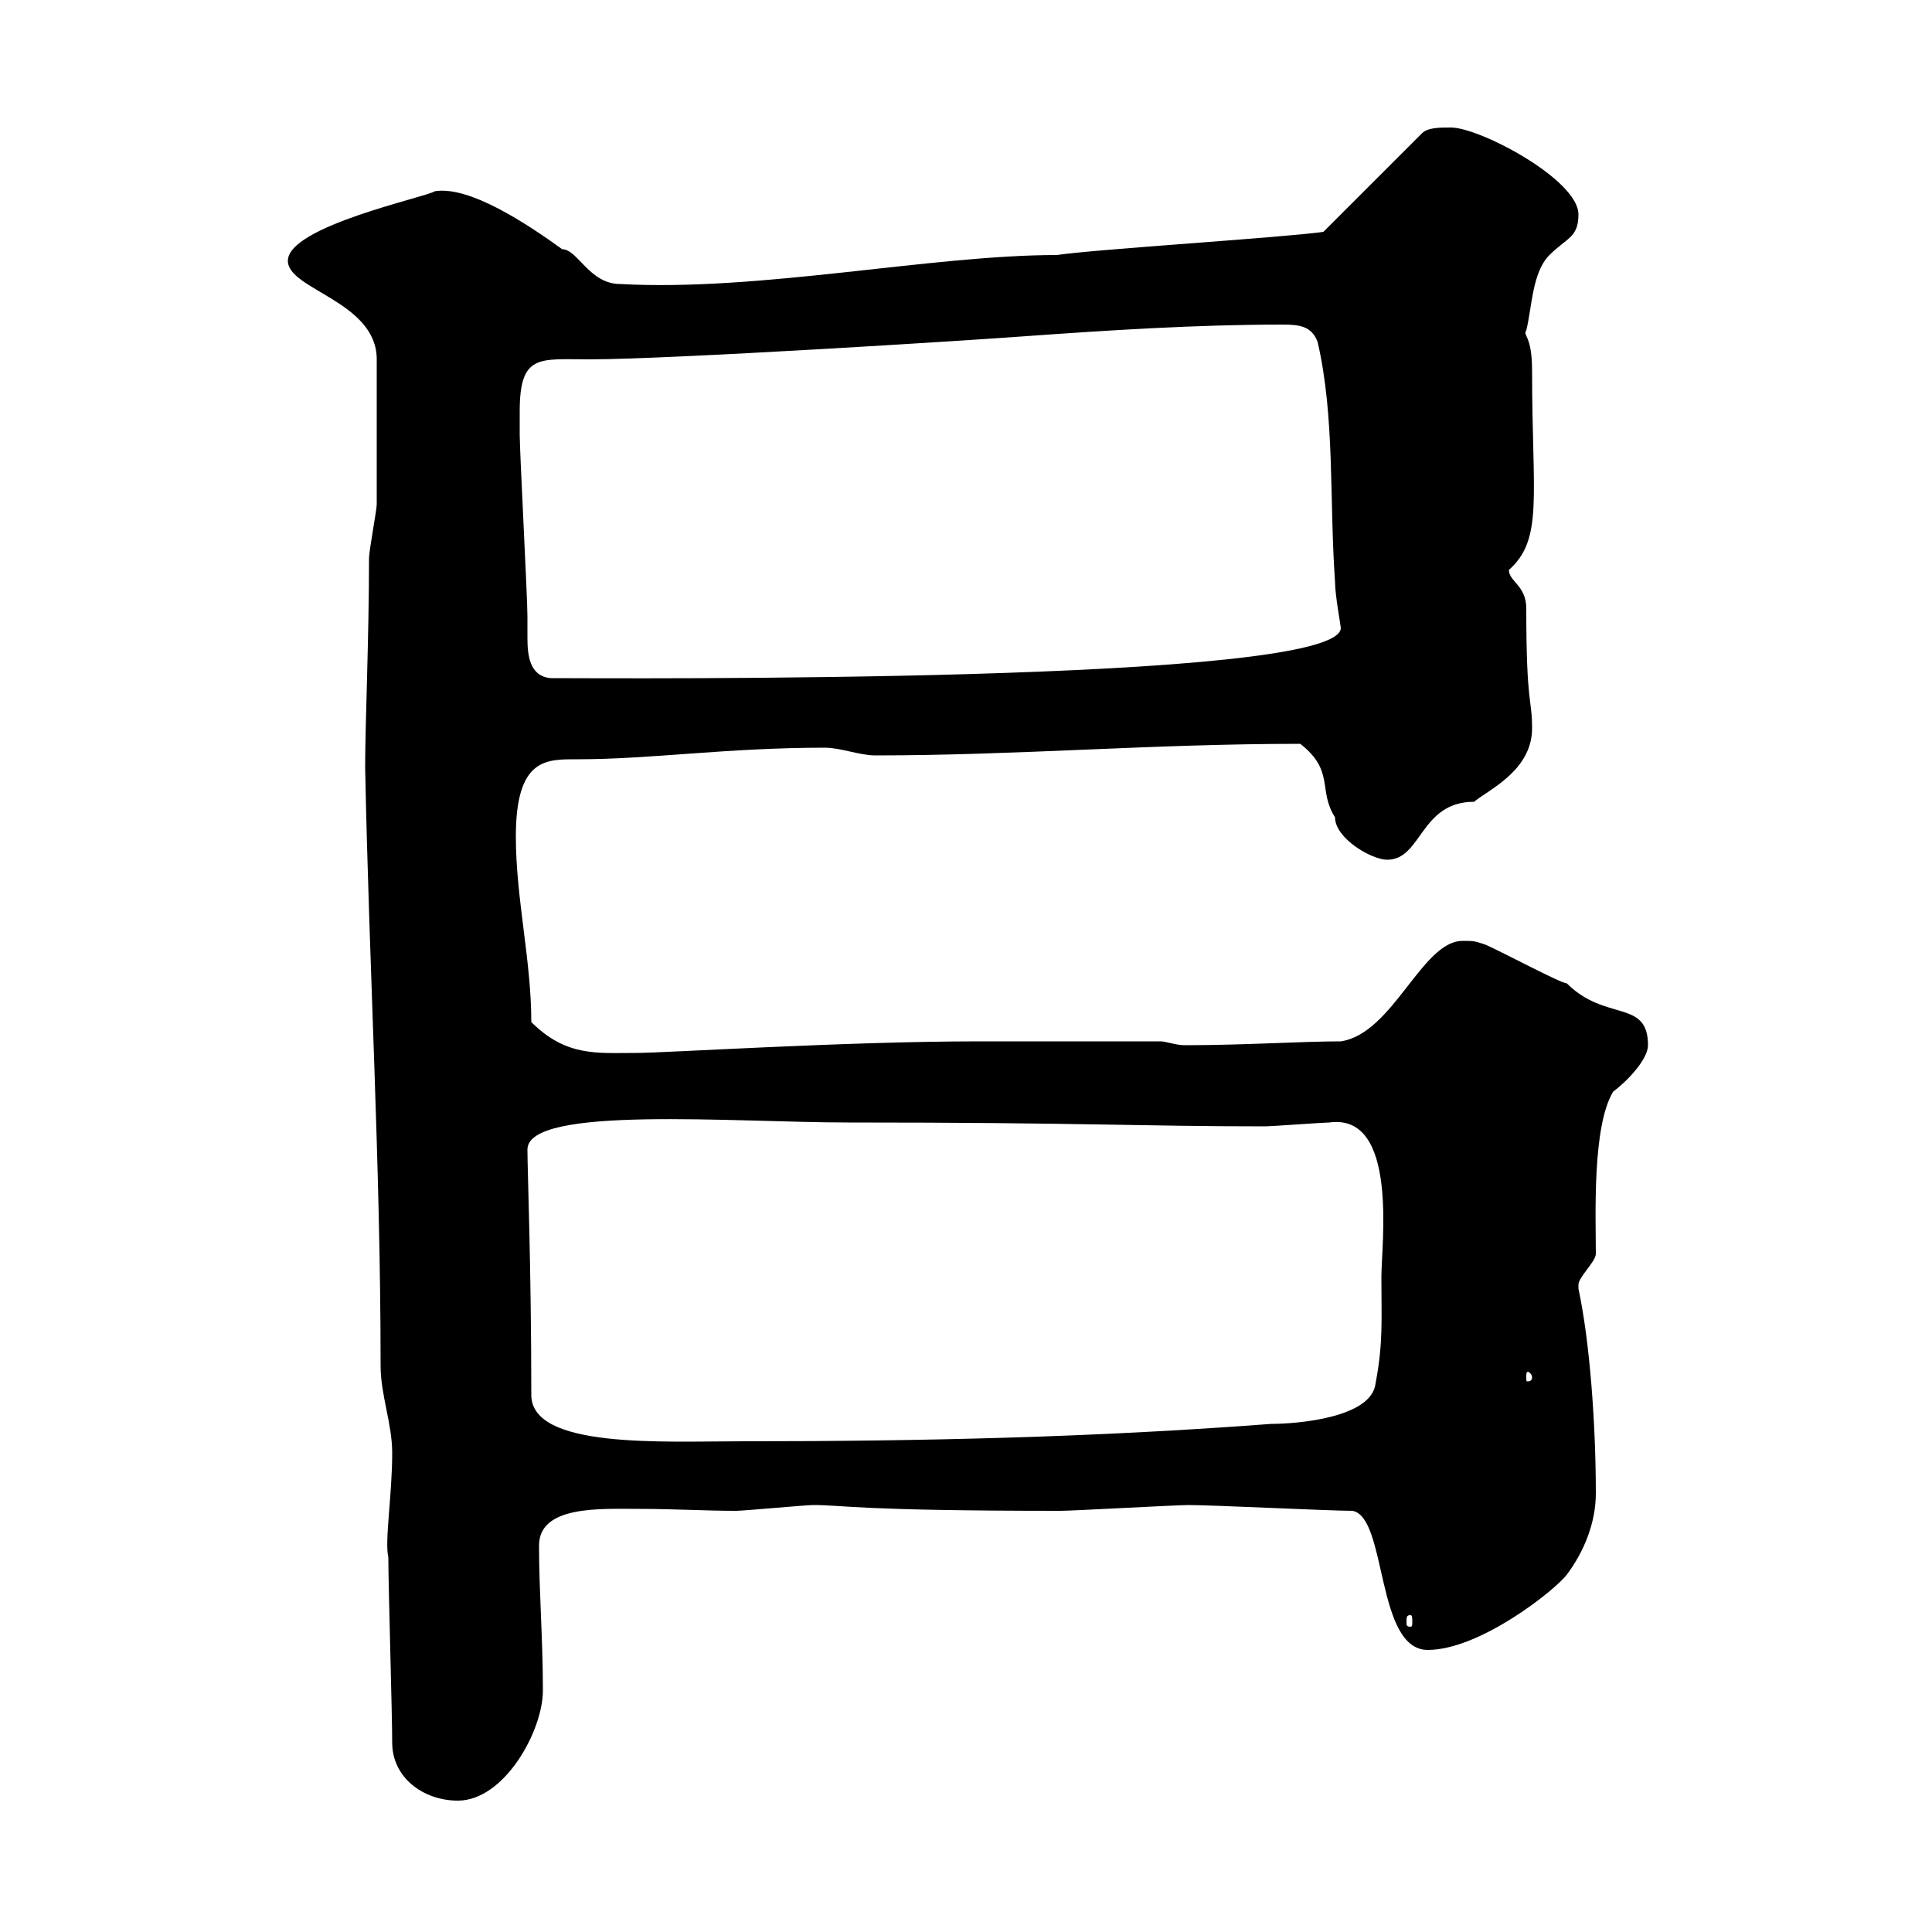 <svg xmlns="http://www.w3.org/2000/svg" xmlns:xlink="http://www.w3.org/1999/xlink" width="300" height="300"><path d="M60.90 270.60C60.90 276 65.70 279.60 71.10 279.60C78.30 279.60 84.30 268.80 84.30 262.50C84.30 254.40 83.70 247.20 83.70 240C83.70 233.70 93.30 234.30 99.30 234.30C104.70 234.30 109.50 234.60 114.30 234.60C115.50 234.60 125.10 233.70 126.30 233.70C131.10 233.70 132.90 234.60 164.70 234.60C166.50 234.60 182.70 233.70 184.50 233.70C188.40 233.70 206.40 234.60 210 234.60C215.40 235.50 213.60 256.20 221.70 256.20C229.80 256.20 241.50 246.90 243.30 244.50C246 240.90 247.80 236.40 247.80 231.90C247.80 221.40 246.90 208.50 245.10 200.10C245.10 200.10 245.10 200.10 245.10 199.50C245.10 198.30 247.80 195.90 247.80 194.70C247.80 189 247.20 174.90 250.50 169.50C252.90 167.70 255.90 164.40 255.90 162.30C255.90 155.10 249.30 158.70 243.30 152.70C242.40 152.70 233.40 147.90 230.70 146.70C228.90 146.10 228.90 146.10 227.10 146.10C220.80 146.10 216.30 160.50 208.20 161.70C202.20 161.70 193.20 162.30 183.90 162.30C182.70 162.30 180.90 161.70 180.30 161.70L152.10 161.70C131.10 161.70 103.50 163.50 98.70 163.50C92.70 163.50 87.90 164.10 82.50 158.70C82.50 149.10 80.10 139.50 80.10 129.90C80.10 117.60 84.90 117.90 89.70 117.90C101.10 117.90 112.80 116.10 128.10 116.10C130.50 116.10 133.50 117.30 135.90 117.30C158.10 117.30 178.80 115.50 201.90 115.50C207.30 119.70 204.60 122.70 207.30 126.90C207.30 130.20 213 133.50 215.40 133.50C220.80 133.50 220.50 124.50 228.90 124.50C231 122.70 237.90 119.70 237.90 113.10C237.90 108.30 237 109.80 237 94.50C237 90.90 234.30 90.30 234.30 88.50C239.70 83.70 237.90 77.10 237.90 57.60C237.90 51.90 236.40 52.20 237 51.30C237.90 47.70 237.90 42.30 240.60 39.60C243.30 36.90 245.10 36.90 245.10 33.30C245.10 27.90 229.80 19.80 225.30 19.80C223.50 19.80 221.70 19.80 220.80 20.70L205.50 36C199.20 36.90 170.10 38.70 164.10 39.60C144.60 39.60 117.90 45.30 96.30 44.10C91.50 44.10 89.70 38.70 87.30 38.70C81.90 34.80 72.90 28.80 67.50 29.70C66.30 30.60 44.70 35.10 44.70 40.50C44.70 45 58.50 46.80 58.50 55.80C58.50 70.20 58.50 75.30 58.50 78.30C58.50 79.20 57.30 85.50 57.30 86.70C57.30 99 56.70 112.50 56.70 119.10C57.30 150 59.10 180.90 59.10 212.10C59.10 216.60 60.90 221.10 60.90 225.60C60.90 232.20 59.70 239.40 60.30 241.80C60.30 246.30 60.90 266.10 60.90 270.60ZM219 250.80C219.30 250.80 219.30 251.10 219.30 252C219.30 252.30 219.30 252.60 219 252.60C218.40 252.60 218.40 252.30 218.40 252C218.40 251.10 218.40 250.80 219 250.80ZM82.50 216.60C82.50 196.80 81.90 181.80 81.90 178.50C81.90 171.60 114 174.30 131.70 174.30C168.30 174.30 176.70 174.90 196.50 174.90C197.40 174.90 205.50 174.30 206.40 174.30C217.20 172.80 214.50 193.20 214.50 198.30C214.50 204.90 214.80 208.50 213.60 214.80C213 220.20 201.30 221.10 197.40 221.10C169.80 223.20 143.10 223.80 115.50 223.80C102.90 223.80 82.50 225 82.50 216.60ZM237.90 213.90C237.90 214.50 237.30 214.50 237.30 214.50C237 214.50 237 214.50 237 213.90C237 213.30 237 213 237.30 213C237.30 213 237.90 213.30 237.90 213.90ZM80.70 63.90C80.70 54.90 83.70 55.80 91.50 55.80C104.10 55.80 151.50 52.80 159.30 52.20C171.90 51.30 185.70 50.40 199.20 50.40C201.90 50.40 203.70 50.70 204.60 53.10C207.30 64.80 206.40 77.40 207.30 90.30C207.30 92.40 208.20 97.20 208.20 97.50C208.20 106.20 95.70 105.30 85.50 105.30C82.20 105 81.90 101.70 81.90 99C81.90 97.80 81.90 96.30 81.90 95.70C81.90 92.70 80.70 70.20 80.70 67.50C80.70 67.50 80.70 64.80 80.70 63.90Z"/></svg>